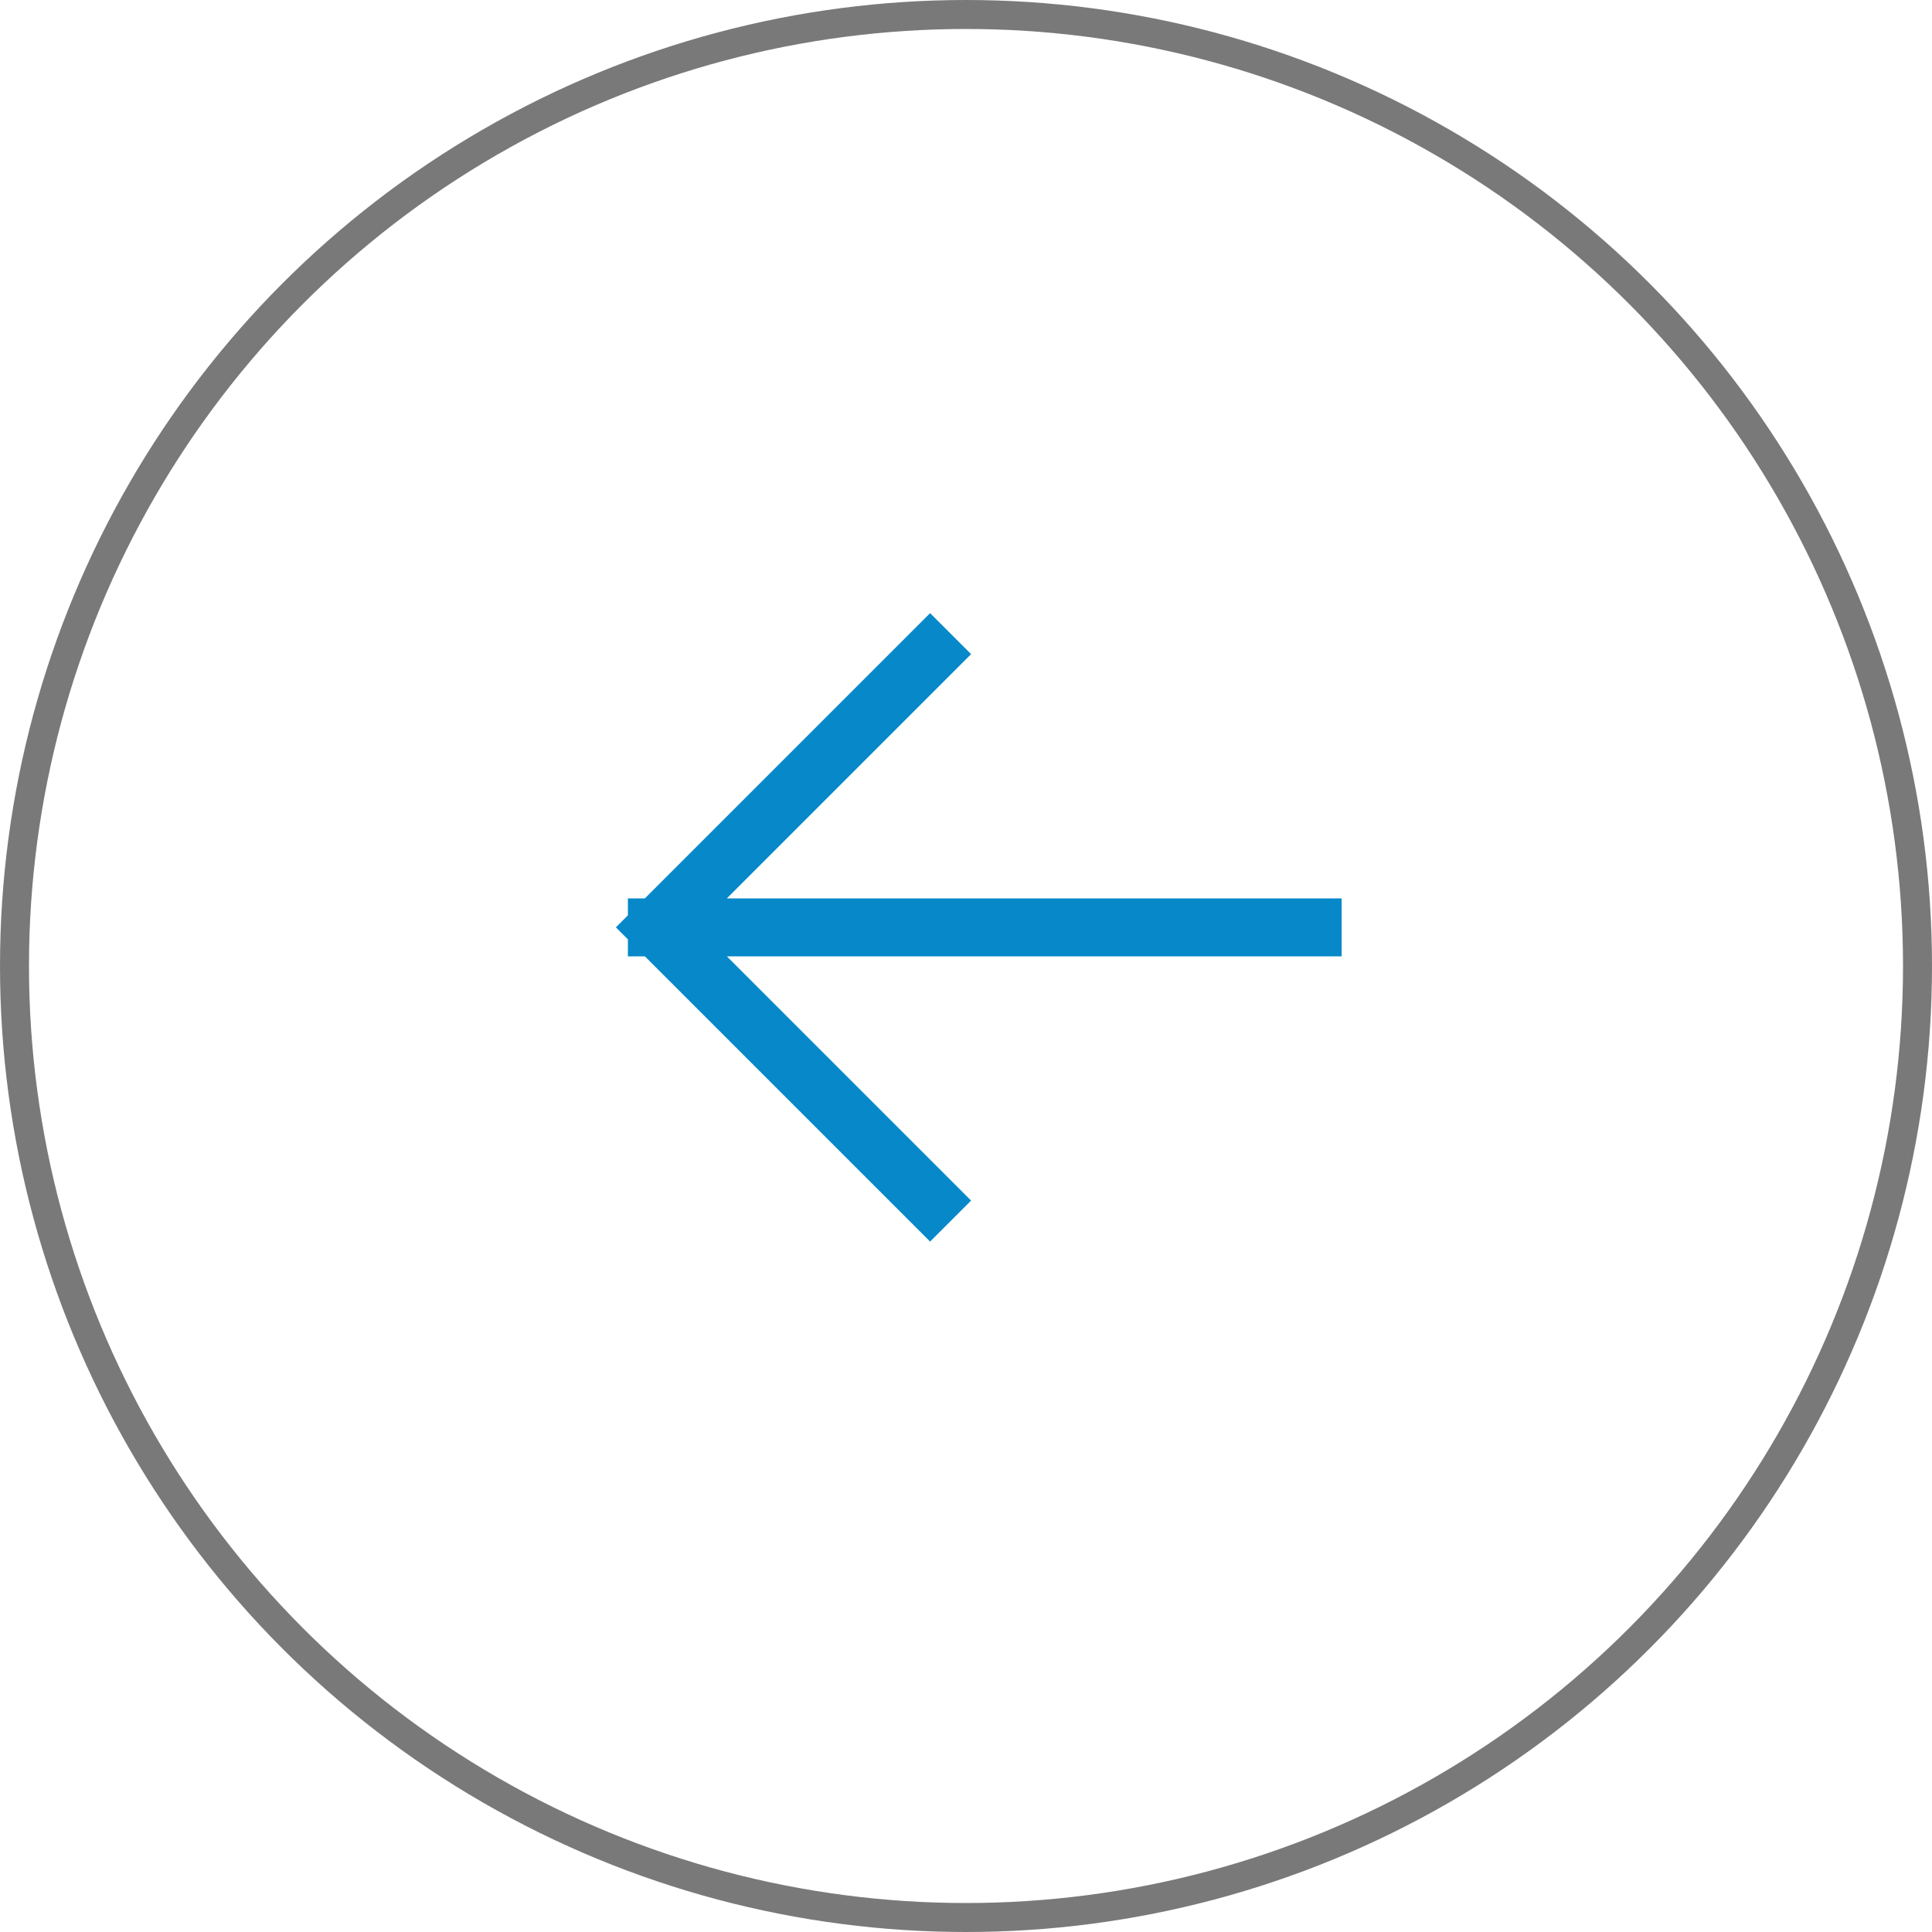 <svg width="50" height="50" viewBox="0 0 50 50" fill="none" xmlns="http://www.w3.org/2000/svg">
<path d="M17 24L33.971 24M17 24L24.071 31.071M17 24C17 24 21.31 19.69 24.071 16.929" stroke="#0688C9" stroke-width="1.5" stroke-linecap="square"/>
<circle cx="25" cy="25" r="24.625" stroke="#797979" stroke-width="0.75"/>
</svg>
